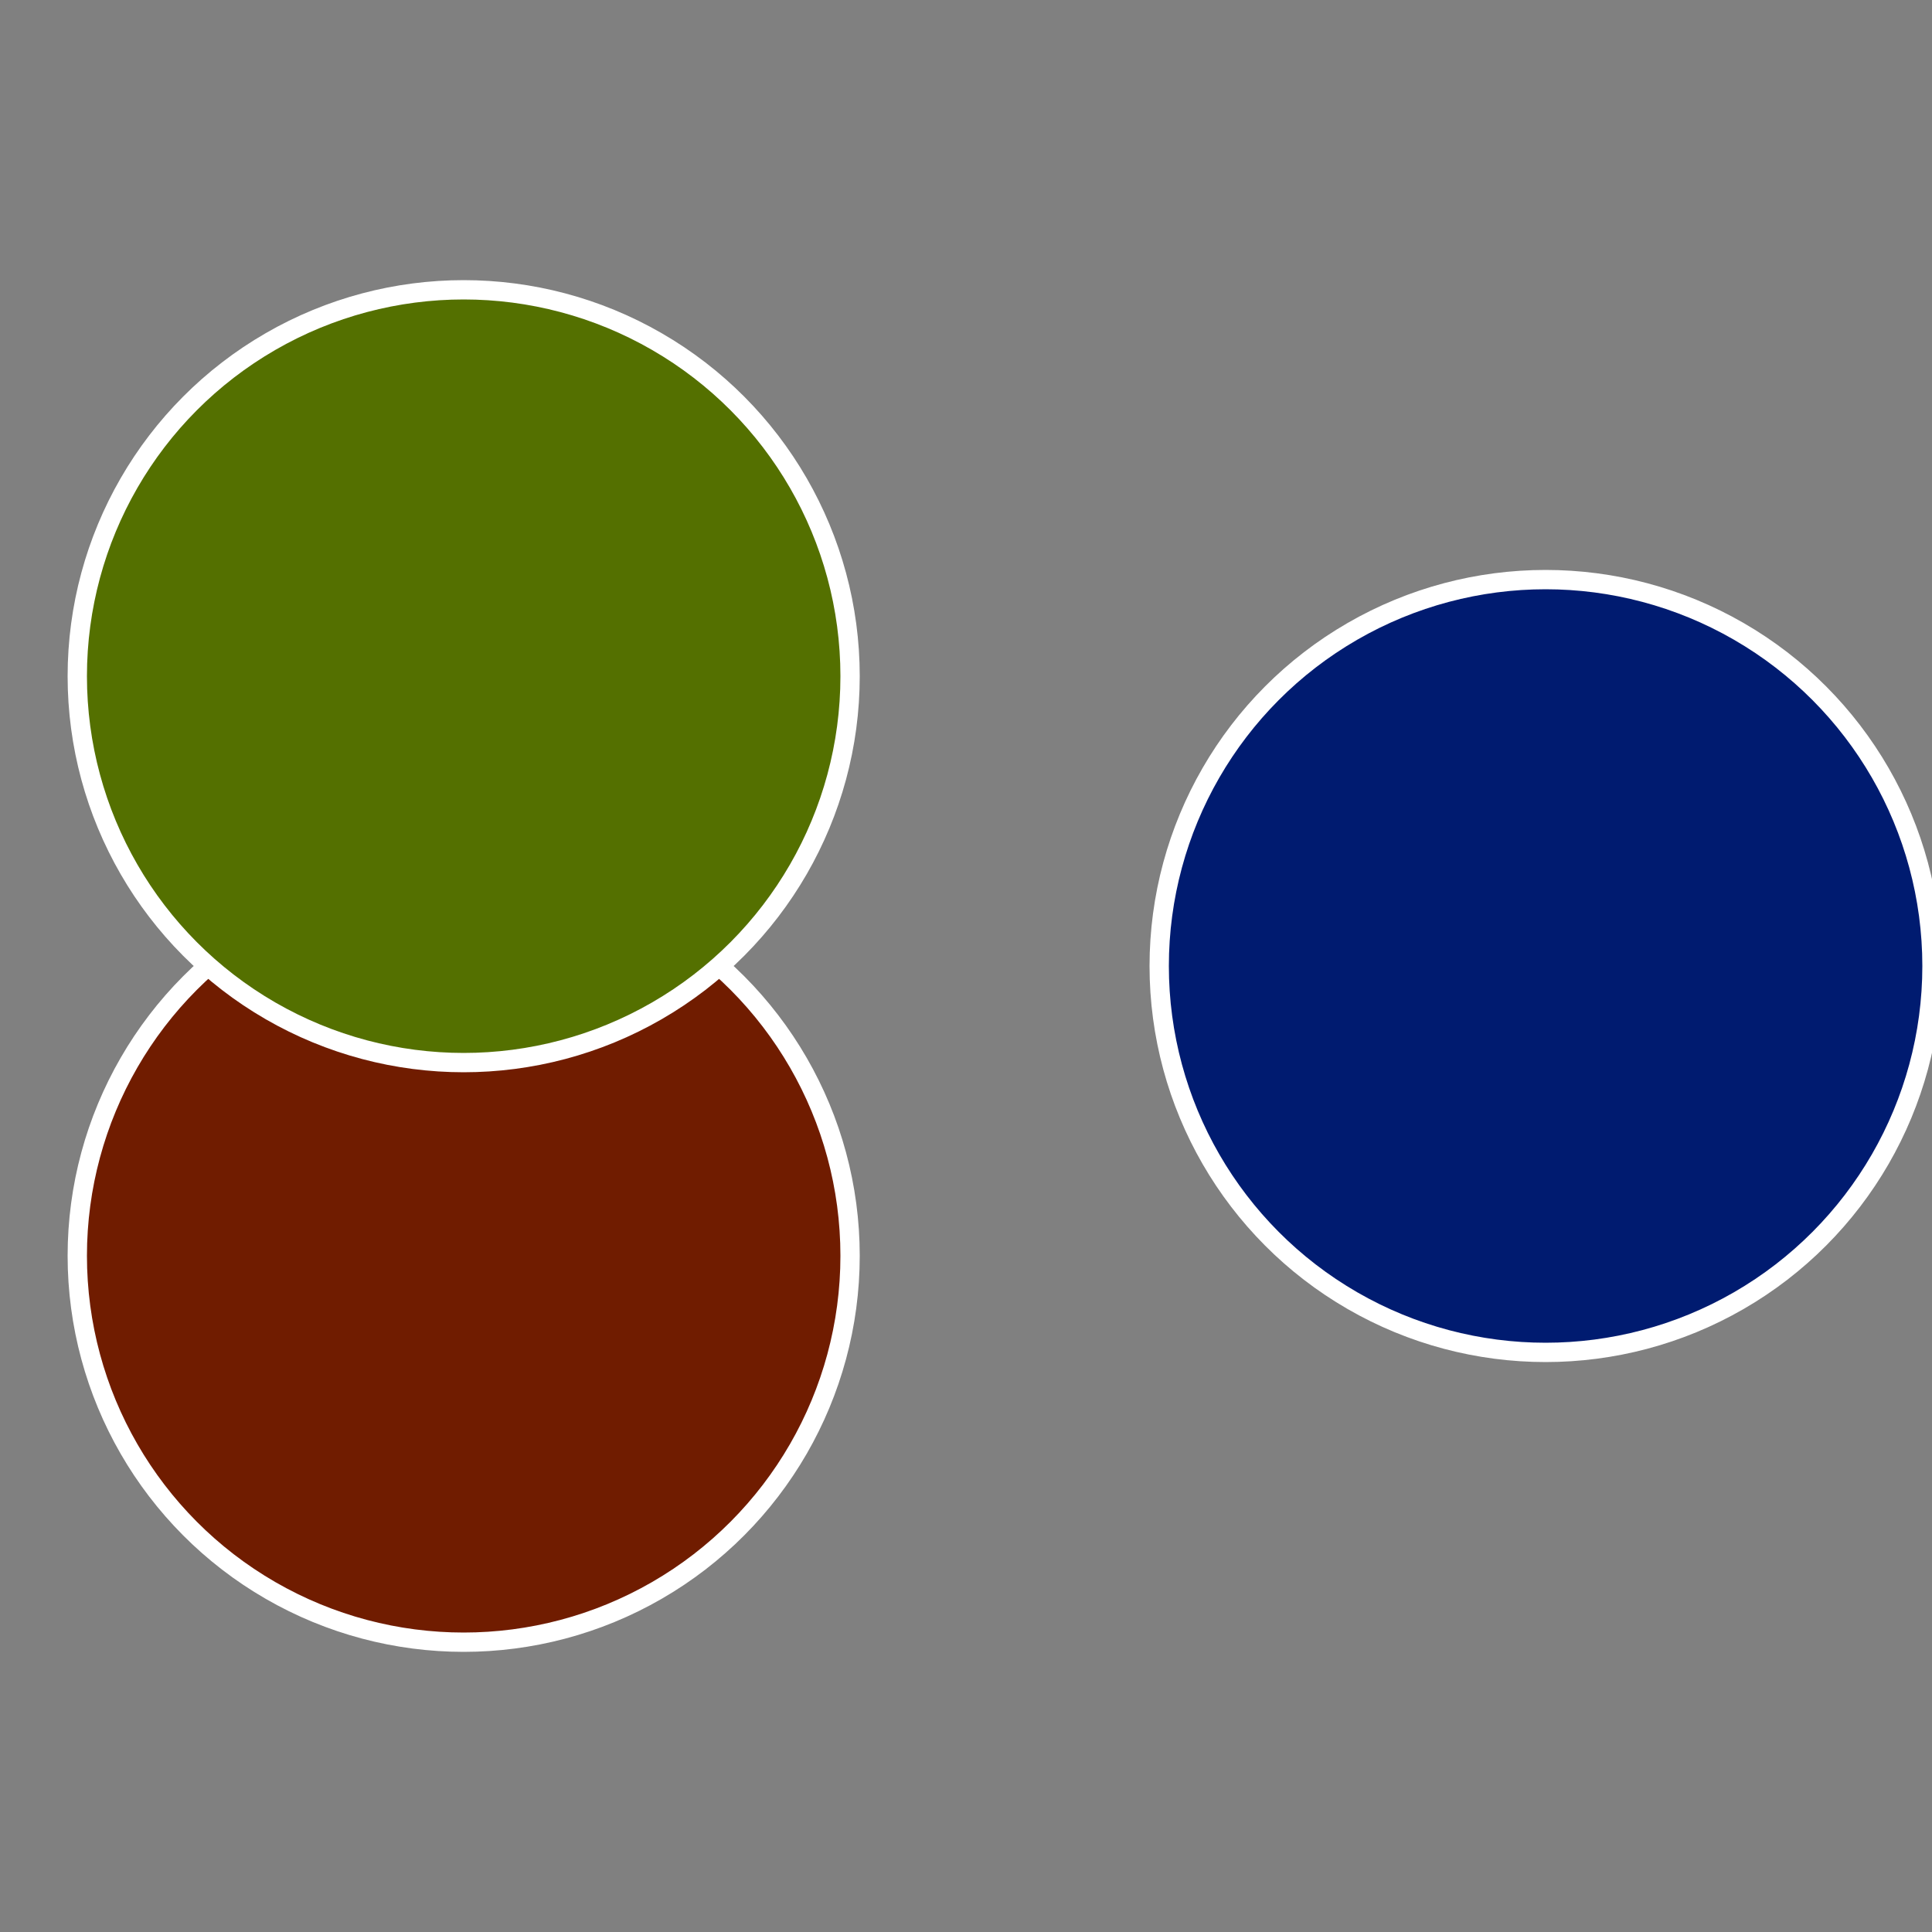<?xml version="1.0" standalone="no"?>
<svg width="500" height="500" viewBox="-1 -1 2 2" xmlns="http://www.w3.org/2000/svg">
 
                <rect x="-1" y="-1" width="2" height="2" fill="#808080" stroke="none"/>
 
                <circle cx="0.6" cy="0" r="0.4" fill="#001b70" stroke="#fff" stroke-width="1%" />
             
                <circle cx="-0.52" cy="0.3" r="0.4" fill="#701c00" stroke="#fff" stroke-width="1%" />
             
                <circle cx="-0.52" cy="-0.3" r="0.4" fill="#547000" stroke="#fff" stroke-width="1%" />
            </svg>
